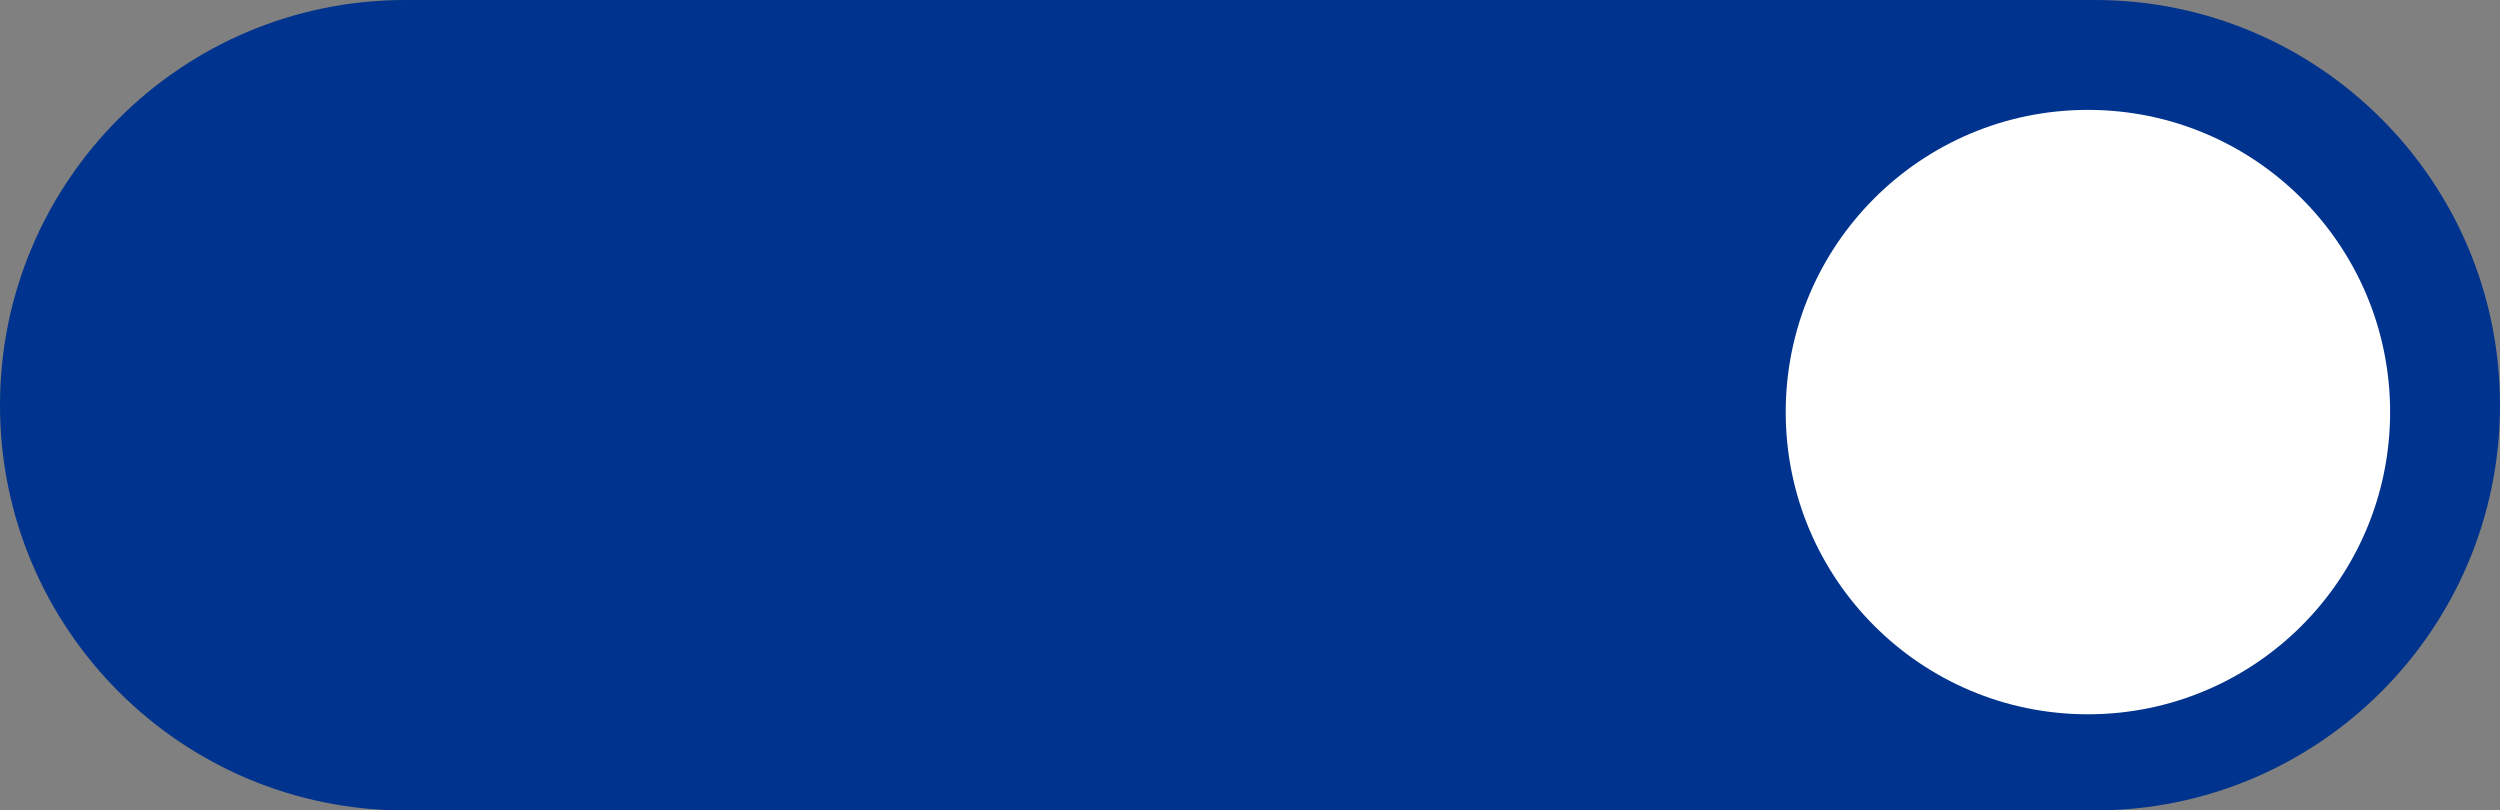 <svg width="182" height="59" xmlns="http://www.w3.org/2000/svg" xmlns:xlink="http://www.w3.org/1999/xlink" xml:space="preserve" overflow="hidden"><rect width="100%" height="100%" fill="#808080" stroke="none"/><defs><clipPath id="clip0"><rect x="127" y="1675" width="182" height="59"/></clipPath></defs><g clip-path="url(#clip0)" transform="translate(-127 -1675)"><path d="M127 1704.5C127 1688.21 140.207 1675 156.5 1675L279.5 1675C295.792 1675 309 1688.21 309 1704.5L309 1704.5C309 1720.79 295.792 1734 279.5 1734L156.5 1734C140.207 1734 127 1720.79 127 1704.5Z" fill="#00338D" fill-rule="evenodd"/><path d="M257 1705C257 1692.85 266.85 1683 279 1683 291.15 1683 301 1692.85 301 1705 301 1717.15 291.15 1727 279 1727 266.85 1727 257 1717.15 257 1705Z" fill="#FFFFFF" fill-rule="evenodd"/></g></svg>